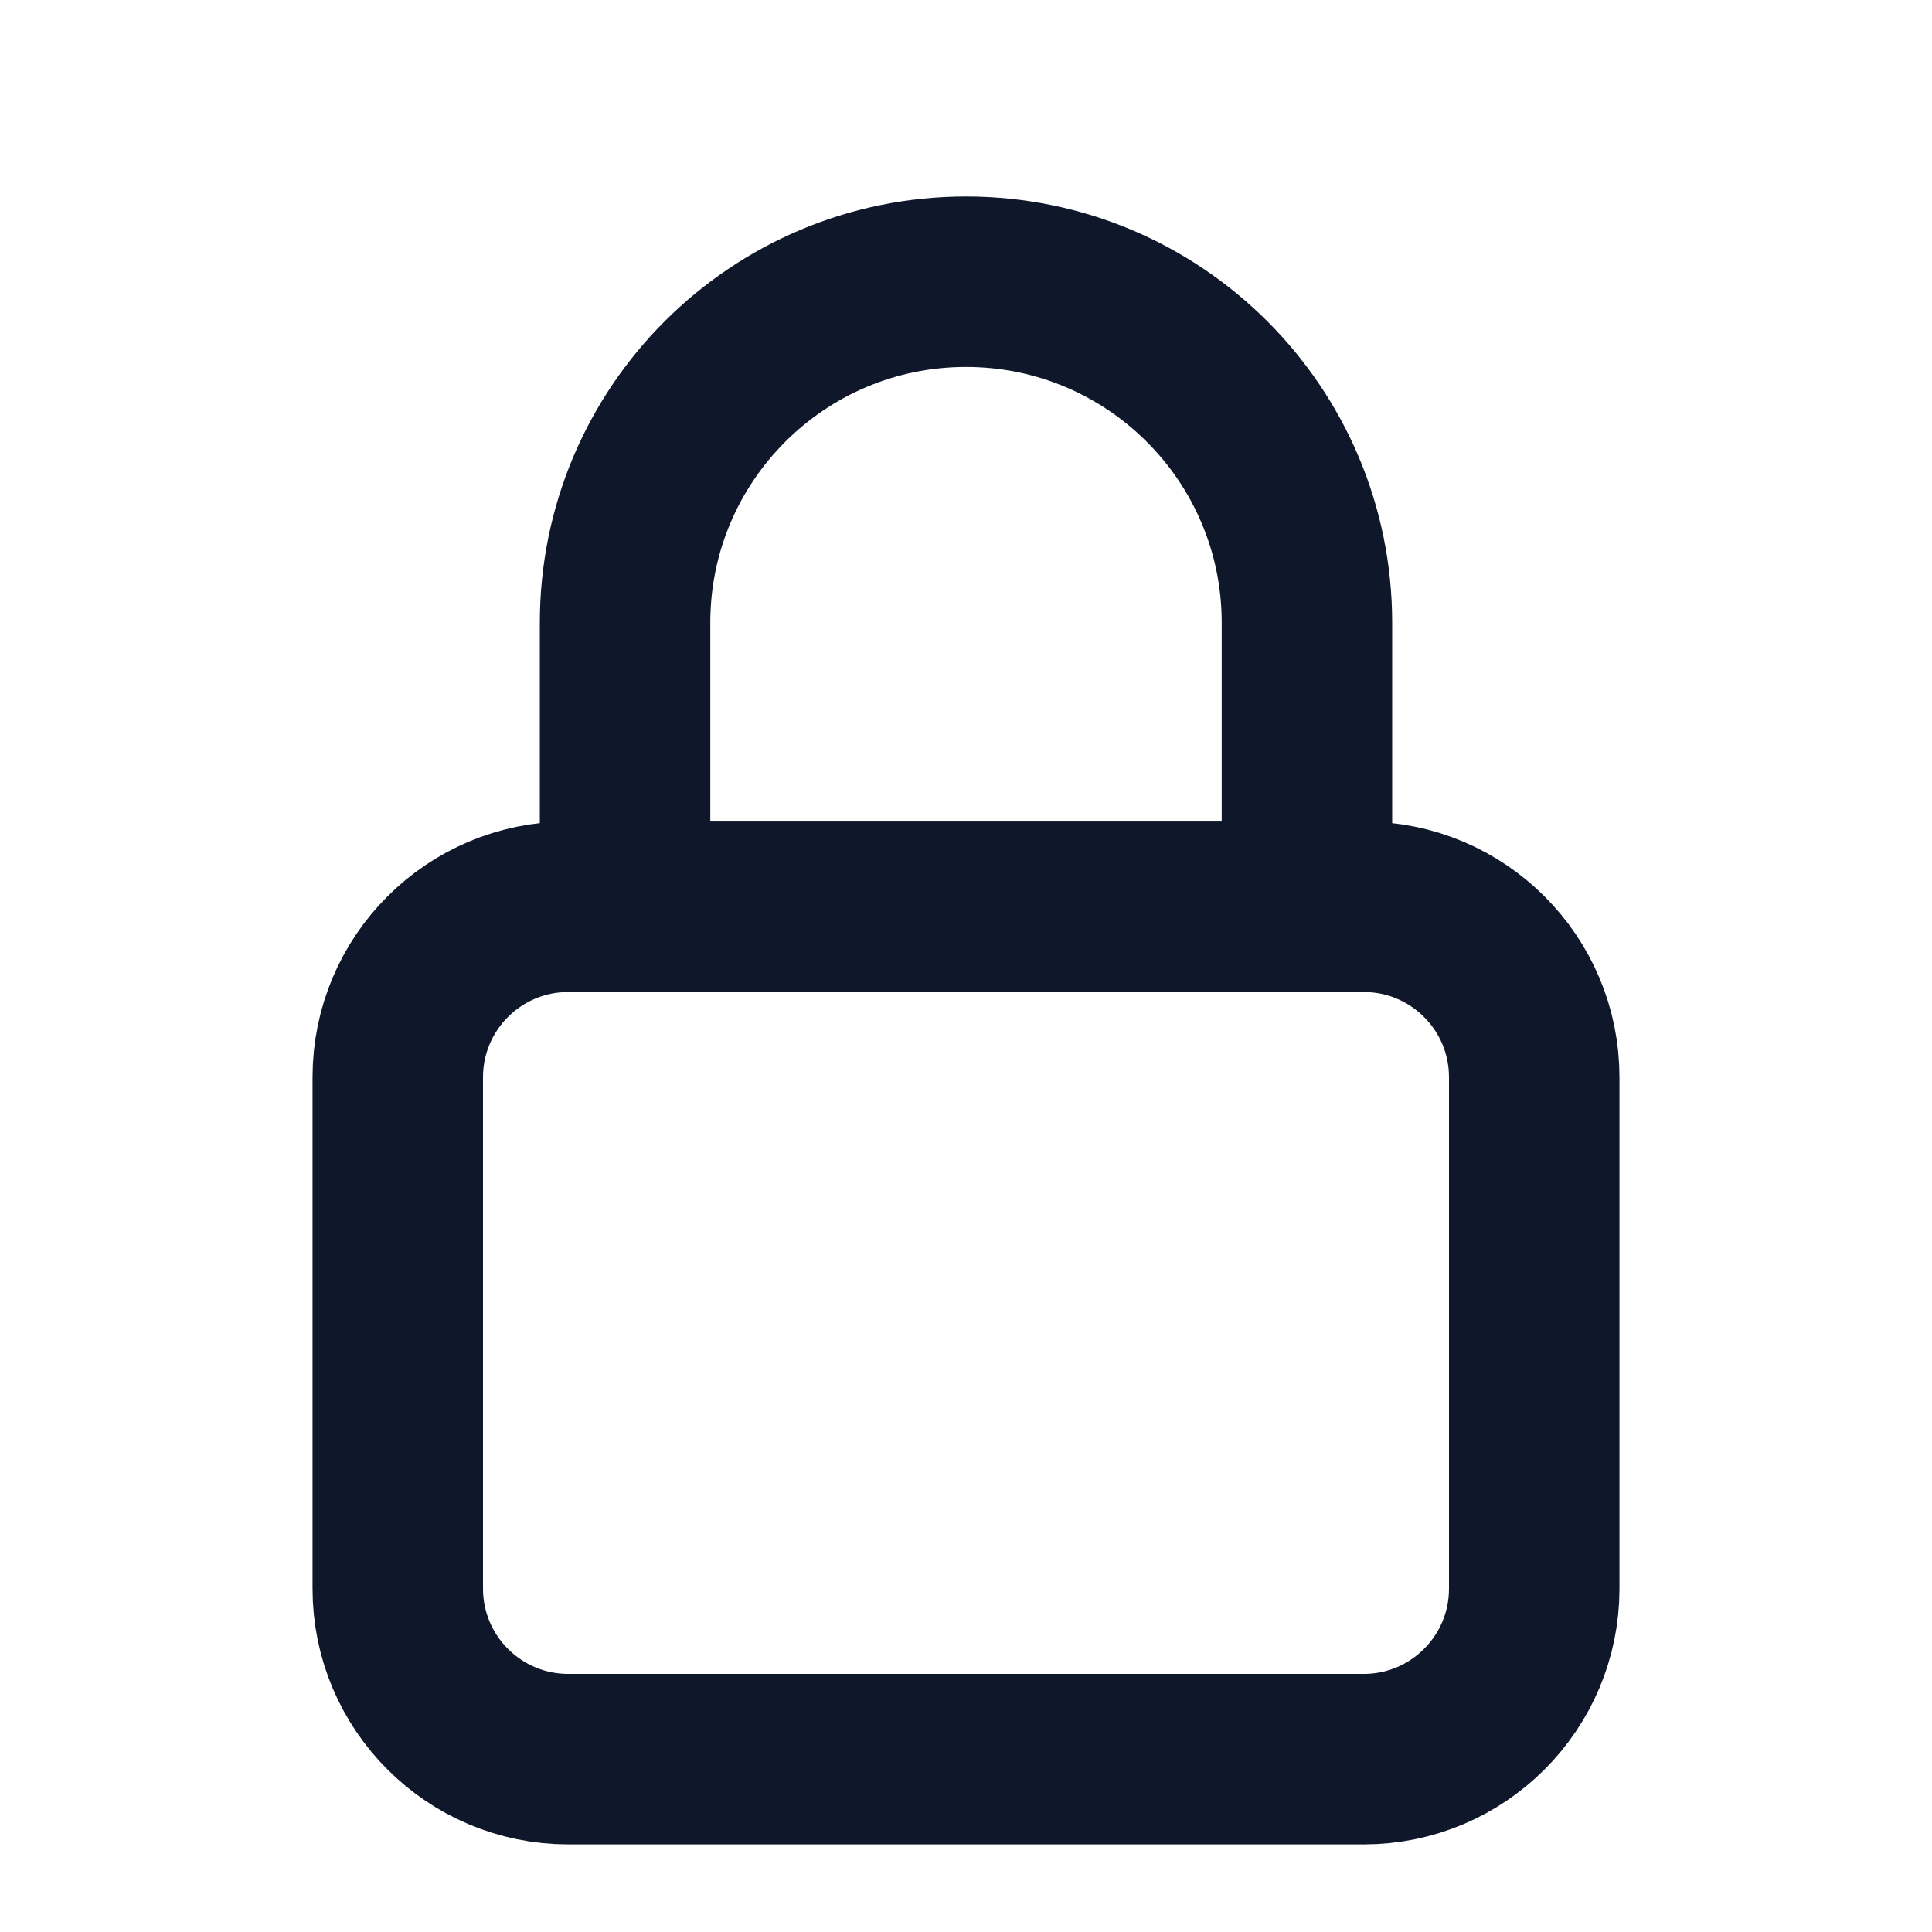 <svg width="17" height="17" viewBox="0 0 17 17" fill="none" xmlns="http://www.w3.org/2000/svg">
<g clip-path="url(#clip0_722_1522)">
<path d="M11.5 7.979V5.479C11.5 3.822 10.157 2.479 8.5 2.479C6.843 2.479 5.5 3.822 5.5 5.479V7.979M5 15.479H12C12.828 15.479 13.5 14.807 13.5 13.979V9.479C13.5 8.65 12.828 7.979 12 7.979H5C4.172 7.979 3.5 8.65 3.5 9.479V13.979C3.5 14.807 4.172 15.479 5 15.479Z" stroke="#0F172A" stroke-width="1.5" stroke-linecap="round" stroke-linejoin="round"/>
</g>
<defs>
<clipPath id="clip0_722_1522">
<rect width="16" height="16" fill="white" transform="translate(0.5 0.979)"/>
</clipPath>
</defs>
</svg>
